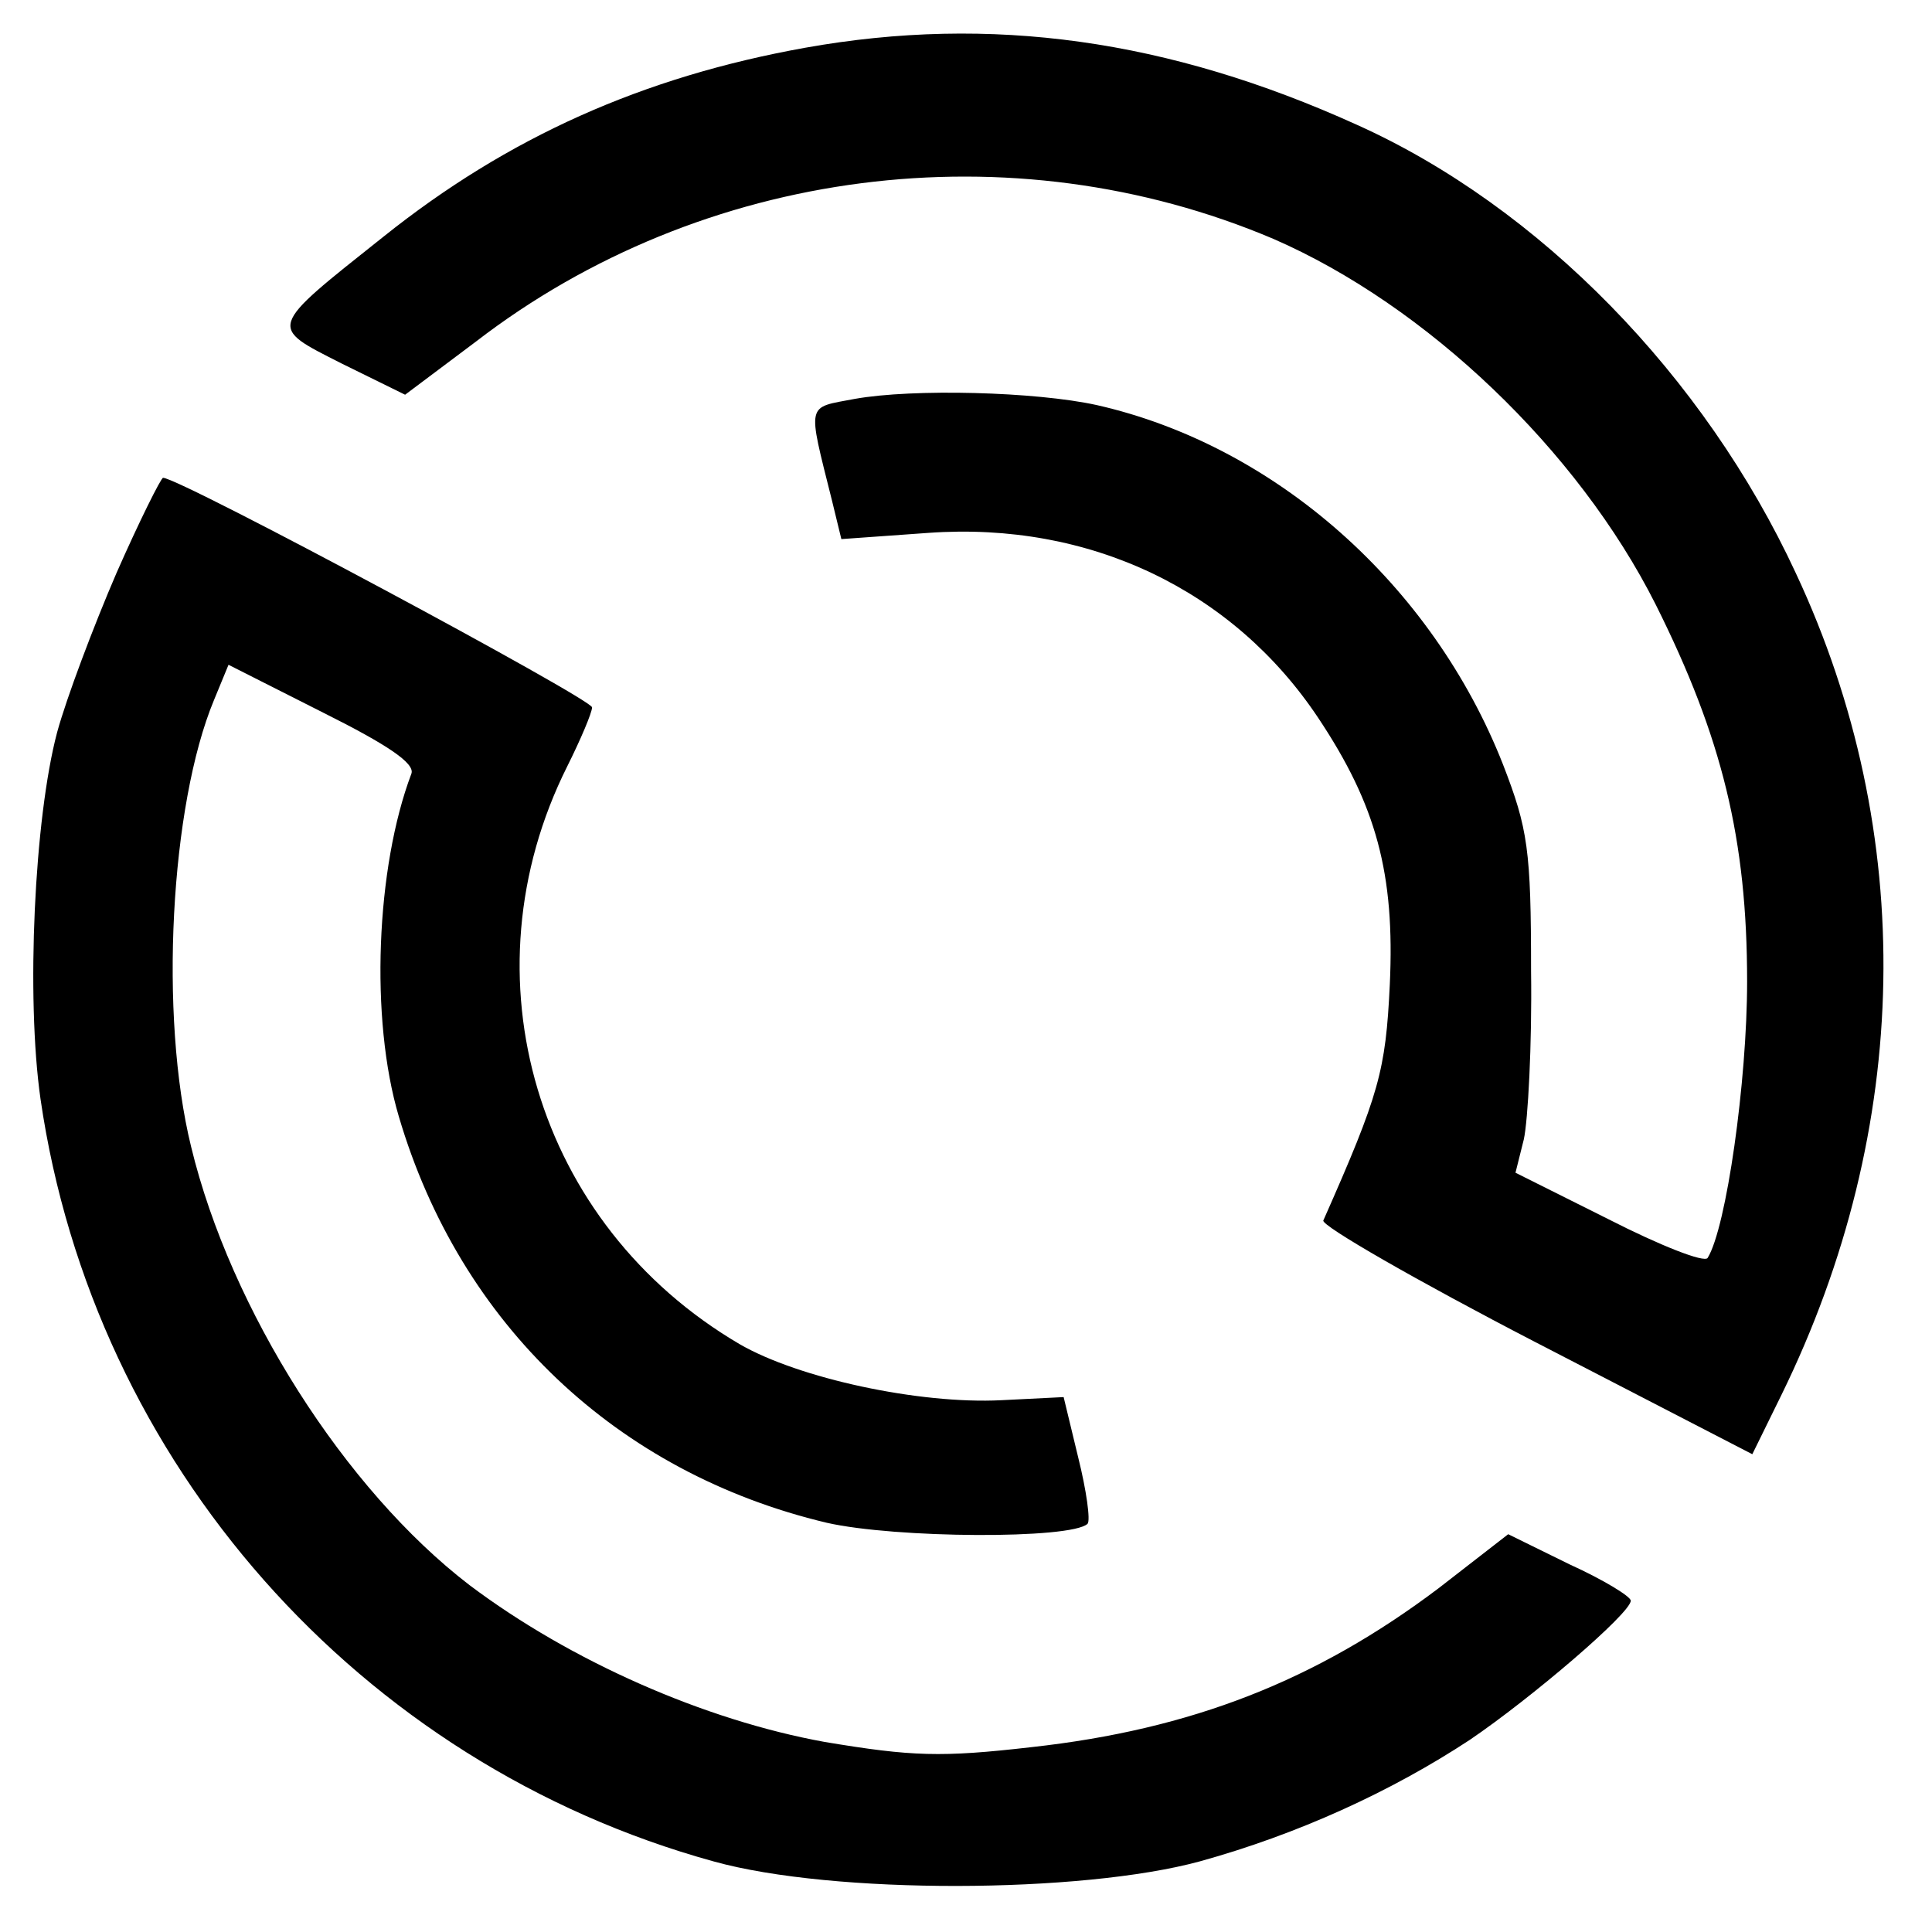 <?xml version="1.0" standalone="no"?>
<!DOCTYPE svg PUBLIC "-//W3C//DTD SVG 20010904//EN"
 "http://www.w3.org/TR/2001/REC-SVG-20010904/DTD/svg10.dtd">
<svg version="1.0" xmlns="http://www.w3.org/2000/svg"
 width="186pt" height="185pt" viewBox="0 0 186 185"
 preserveAspectRatio="xMidYMid meet">

<g transform="translate(0,185) scale(0.1,-0.1)"
fill="#000000" stroke="none">
<path d="M775 1804 c-156 -28 -286 -86 -406 -182 -112 -89 -111 -86 -40 -122
l61 -30 68 51 c218 168 516 206 768 99 147 -64 293 -203 368 -352 64 -128 88
-226 88 -363 0 -96 -20 -237 -38 -266 -3 -5 -46 12 -95 37 l-90 45 8 32 c4 18
8 91 7 162 0 117 -3 137 -27 199 -68 173 -219 307 -391 346 -59 13 -177 16
-233 6 -47 -9 -46 -2 -22 -98 l9 -37 84 6 c155 11 293 -55 375 -178 56 -84 74
-150 69 -257 -4 -83 -10 -105 -64 -227 -2 -5 90 -58 204 -117 l209 -108 28 57
c126 257 131 541 14 791 -88 190 -247 353 -423 432 -181 82 -352 106 -531 74z"/>
<path d="M112 1298 c-22 -51 -48 -120 -57 -153 -22 -83 -30 -255 -16 -353 51
-351 307 -640 648 -734 115 -32 354 -31 468 0 94 26 184 67 260 117 59 40 155
122 155 134 0 4 -26 20 -59 35 l-59 29 -67 -52 c-118 -89 -238 -136 -392 -153
-87 -10 -115 -9 -199 5 -116 21 -245 78 -342 151 -120 92 -230 265 -268 422
-31 126 -20 329 22 430 l14 34 91 -46 c62 -31 89 -49 85 -59 -34 -90 -40 -236
-12 -330 59 -200 210 -343 412 -391 66 -15 235 -16 251 -1 3 3 -1 32 -9 64
l-14 58 -60 -3 c-79 -4 -195 21 -252 54 -196 115 -267 354 -166 556 13 26 24
52 24 57 0 8 -397 221 -413 221 -2 0 -23 -42 -45 -92z"/>
</g>
</svg>
